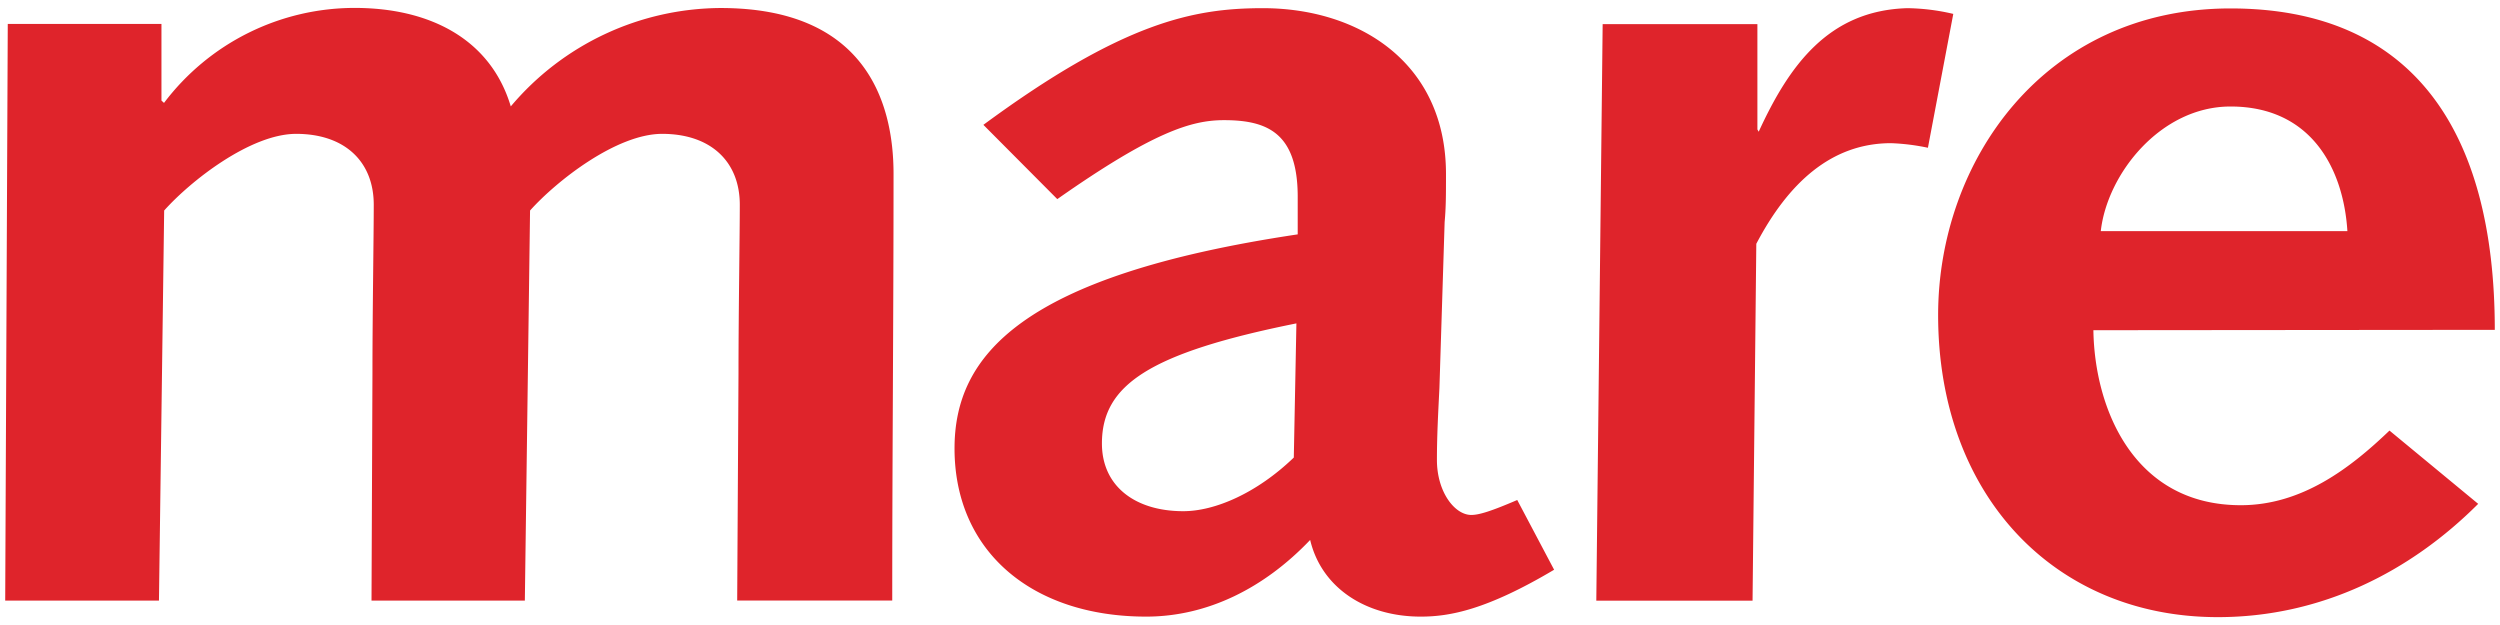 <svg xmlns="http://www.w3.org/2000/svg" width="480" height="120" viewBox="0 0 480 120"><path d="M403.35,44.38c1.23-11,11.48-23.93,24.91-23.93,15.6,0,21.7,12.07,22.44,23.93ZM479,63.33c0-38.64-16.1-61.71-50.74-61.71-35.89,0-56.14,29.44-56.14,58.87,0,34.71,22.46,58,53.69,58,20,0,37.09-8.83,50-21.75L458.78,82.67C451.21,89.93,441.94,97,430.23,97c-20.5,0-28.07-18.44-28.3-33.6Zm-172.51,52h30l.72-68.52c6.11-11.64,14.39-19.32,25.87-19.32a41.16,41.16,0,0,1,7.08.88l4.87-25.7a40.35,40.35,0,0,0-8.83-1.1c-15.13.44-22.69,11-28.53,23.72l-.25-.44V4.63H307.71ZM248.41,87.85c-7.08,6.82-15.13,10.3-21.22,10.3-9.27,0-15.62-4.82-15.62-13,0-11.21,9-17.35,37.34-23.06ZM203,38.23c18.53-13,25.86-15.16,32-15.16,8.3,0,14.16,2.43,14.16,14.71V45C196,52.94,183.27,68.31,183.27,86.1c0,19.77,14.88,32.29,36.8,32.29,11.77,0,22.69-5.49,31.48-14.72,2.19,9.23,10.72,14.72,21.22,14.72,5.62,0,12.68-1.32,25.62-9L291.31,96c-5.12,2.2-7.36,2.87-8.83,2.87-3.18,0-6.59-4.42-6.59-10.56,0-4.6.23-8.83.48-13.83l1-31.83c.26-2.86.26-5.27.26-9.23,0-21.52-16.84-31.85-35.15-31.85-13.25,0-26.83,2.64-53.67,22.4ZM1,115.31H30.52l1-74.89C36.62,34.71,48.1,25.7,56.87,25.7c9.27,0,14.89,5.27,14.89,13.61,0,5.89-.25,21.08-.25,32.5l-.18,43.5h29.44l1-74.89c5.12-5.71,16.6-14.72,25.37-14.72,9.27,0,14.9,5.27,14.9,13.61,0,5.89-.25,21.08-.25,32.5l-.25,43.49h29.77c0-27.24.25-54.69.25-81.92,0-14.05-5.62-31.84-33.19-31.84A53,53,0,0,0,98.07,20.43C94.2,7.48,82.49,1.52,68.1,1.52A45.88,45.88,0,0,0,31.49,19.76L31,19.31V4.6H1.49Z" style="fill:#df242b"/></svg>